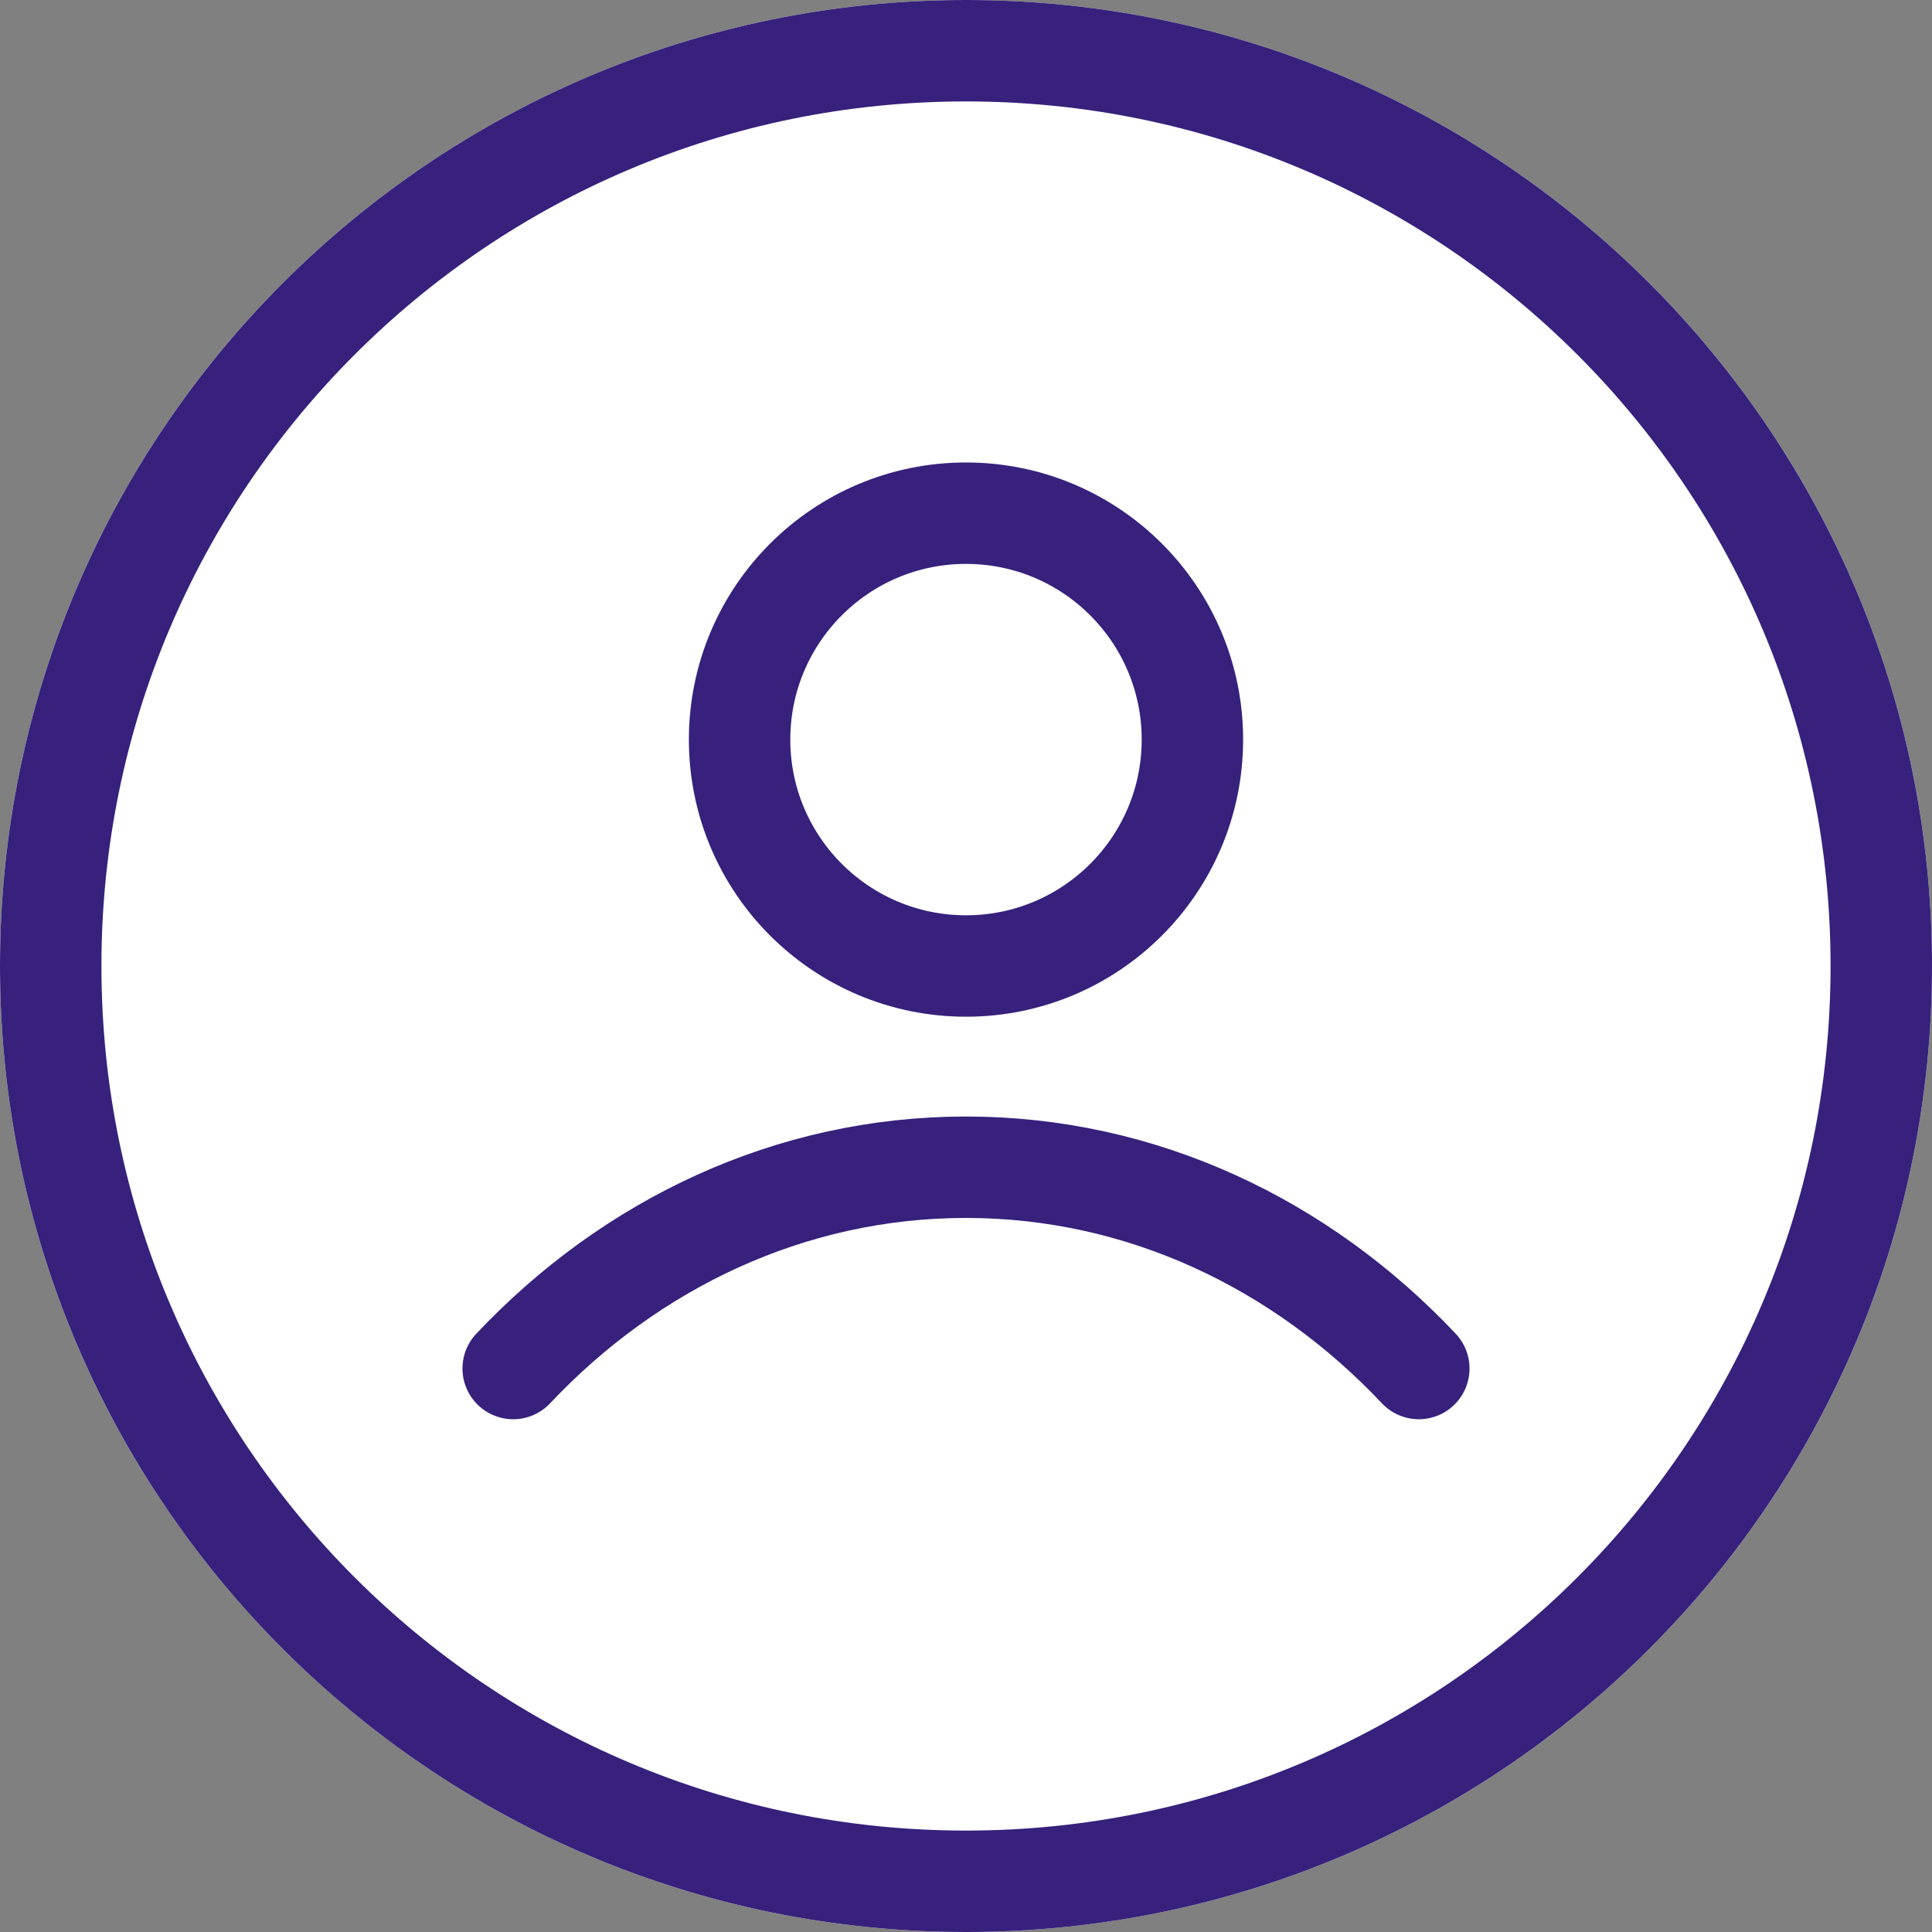 <svg width="32" height="32" viewBox="0 0 32 32" fill="none" xmlns="http://www.w3.org/2000/svg">
<rect x="0" y="0" width="32" height="32" fill="#808080" stroke="none"/>
<path d="M0 16C0 7.163 7.163 0 16 0C24.837 0 32 7.163 32 16C32 24.837 24.837 32 16 32C7.163 32 0 24.837 0 16Z" fill="white"/>
<path d="M0.84 16C0.84 7.627 7.627 0.84 16 0.84C24.373 0.84 31.16 7.627 31.16 16C31.16 24.373 24.373 31.16 16 31.16C7.627 31.16 0.84 24.373 0.84 16Z" stroke="#37217C" stroke-width="1.68"/>
<path d="M8.5 22.667C10.447 20.602 13.089 19.333 16 19.333C18.911 19.333 21.553 20.602 23.5 22.667M19.75 12.25C19.75 14.321 18.071 16 16 16C13.929 16 12.25 14.321 12.25 12.25C12.25 10.179 13.929 8.5 16 8.5C18.071 8.5 19.75 10.179 19.75 12.25Z" stroke="#37217C" stroke-width="1.68" stroke-linecap="round" stroke-linejoin="round"/>
</svg>
